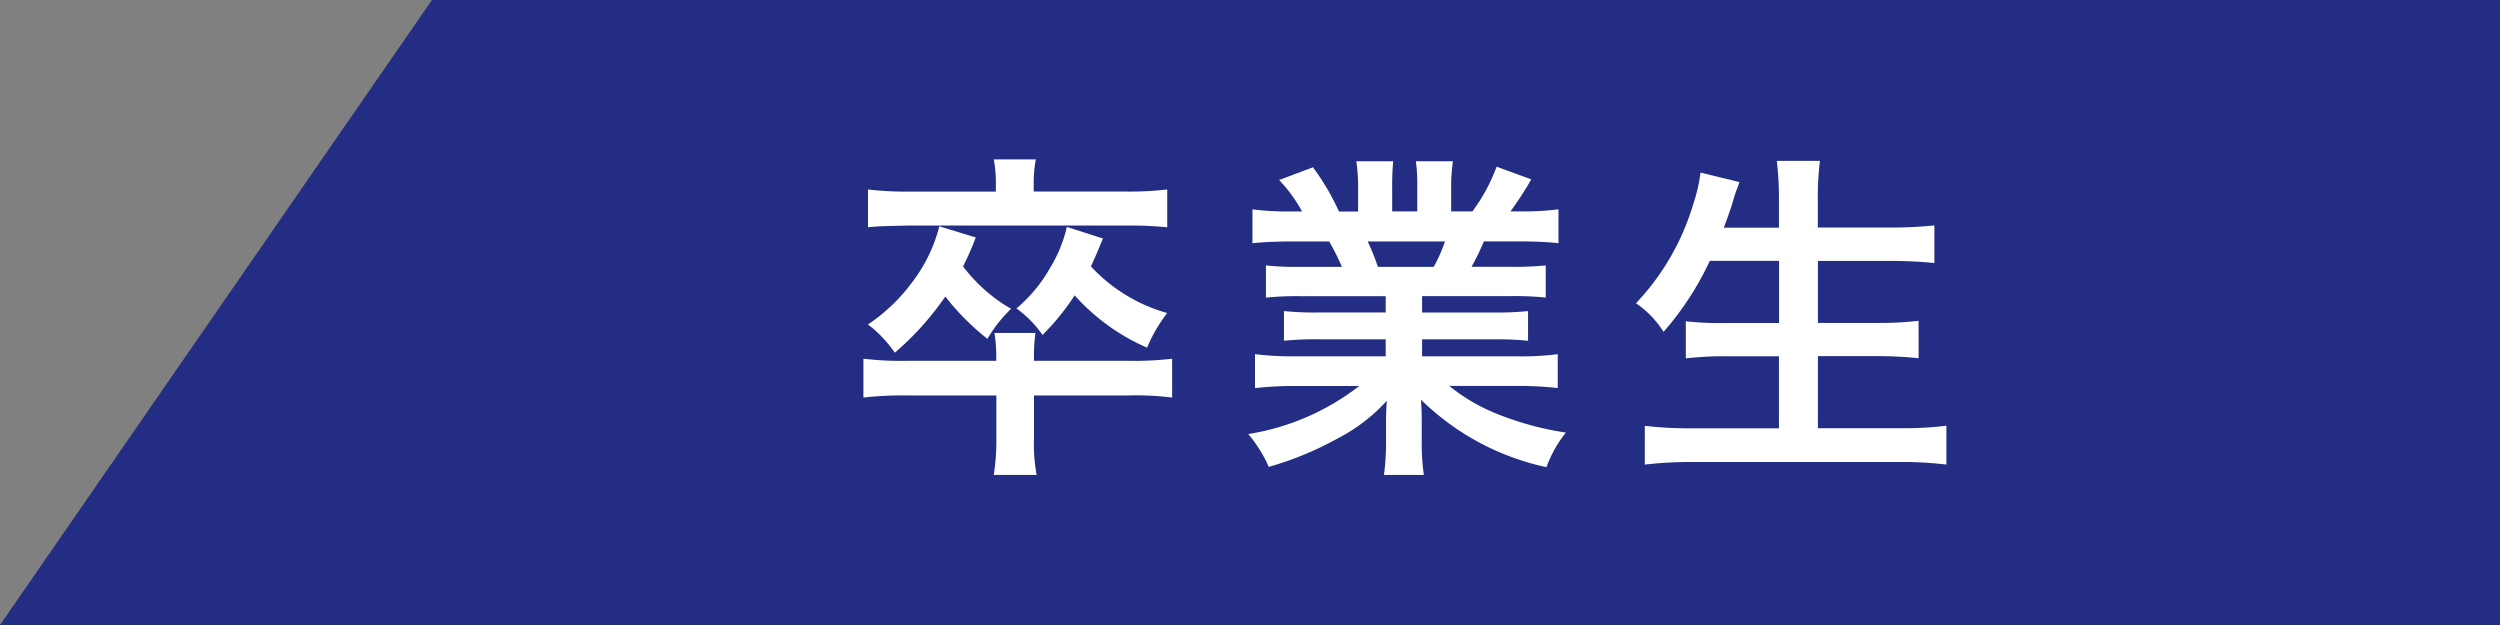 <svg xmlns="http://www.w3.org/2000/svg" width="96" height="24" viewBox="0 0 96 24"><rect x="0" y="0" width="96" height="24" fill="#808080" stroke="none"/><defs><style>.cls-1{fill:#232d83;}.cls-2{fill:#fff;}</style></defs><g id="レイヤー_2" data-name="レイヤー 2"><g id="レイヤー_1-2" data-name="レイヤー 1"><polygon class="cls-1" points="16.587 0 0 24 96 24 96 0 16.587 0"/><path class="cls-2" d="M43.342,13.856a12.637,12.637,0,0,0,1.668-.081v1.491a11.128,11.128,0,0,0-1.668-.081H39.706v1.628a6.6,6.6,0,0,0,.1,1.424H38.16a8.294,8.294,0,0,0,.1-1.41V15.185H34.809a13.272,13.272,0,0,0-1.654.081V13.775a12.54,12.54,0,0,0,1.654.081h3.446a5.841,5.841,0,0,0-.068-1.072H39.76a7.035,7.035,0,0,0-.054,1.072Zm-5.1-6.8a5.037,5.037,0,0,0-.081-.936h1.614a5.037,5.037,0,0,0-.081.936v.3h3.581a12.29,12.29,0,0,0,1.547-.081V8.728a14.515,14.515,0,0,0-1.506-.067H34.877c-1.139.027-1.139.027-1.546.067V7.277a12.9,12.9,0,0,0,1.574.081h3.336Zm-.773,2.062a10.574,10.574,0,0,1-.488,1.112,6.154,6.154,0,0,0,1.845,1.628,5.3,5.3,0,0,0-.909,1.153A9.514,9.514,0,0,1,36.3,11.387a11.14,11.14,0,0,1-1.94,2.157,4.675,4.675,0,0,0-1.031-1.085,6.8,6.8,0,0,0,1.682-1.6,5.894,5.894,0,0,0,1.058-2.17Zm4.884.04c-.231.557-.3.719-.462,1.072a6.318,6.318,0,0,0,2.931,1.791,5.78,5.78,0,0,0-.774,1.329,7.972,7.972,0,0,1-2.781-2.008,9.186,9.186,0,0,1-1.234,1.52,4.219,4.219,0,0,0-1-1.018A5.727,5.727,0,0,0,40.317,10.3a5.373,5.373,0,0,0,.651-1.587Z"/><path class="cls-2" d="M49.942,11.373a12.124,12.124,0,0,0-1.33.055V10.193a11.1,11.1,0,0,0,1.33.054h1.587a8.978,8.978,0,0,0-.489-.976h-1.4c-.624,0-1.139.027-1.546.068v-1.3a10.569,10.569,0,0,0,1.478.081H50a5.645,5.645,0,0,0-.882-1.207l1.3-.489a9.33,9.33,0,0,1,1,1.7h.733V7.209a6.872,6.872,0,0,0-.068-1.017H53.5a8.954,8.954,0,0,0-.04.963v.963h.963V7.155a6.328,6.328,0,0,0-.054-.963h1.424a6.6,6.6,0,0,0-.068,1.017v.909h.814A6.747,6.747,0,0,0,57.47,6.4l1.33.488A12.862,12.862,0,0,1,58,8.118h.366a10.322,10.322,0,0,0,1.479-.081v1.3c-.407-.041-.922-.068-1.546-.068H56.982a9.456,9.456,0,0,1-.475.976h1.506a11.512,11.512,0,0,0,1.343-.054v1.235a12.078,12.078,0,0,0-1.343-.055H54.608V12h2.74a11.672,11.672,0,0,0,1.329-.054v1.14a11.489,11.489,0,0,0-1.329-.055h-2.74v.652h3.649a10.809,10.809,0,0,0,1.56-.082v1.3a13.226,13.226,0,0,0-1.546-.081H55.653a7.027,7.027,0,0,0,1.763,1.045,11.758,11.758,0,0,0,2.713.746,4.749,4.749,0,0,0-.746,1.329,9.845,9.845,0,0,1-4.816-2.591c.027.461.027.624.027.922v.652a8.588,8.588,0,0,0,.082,1.315H53.143a9.324,9.324,0,0,0,.081-1.329v-.624c0-.3,0-.407.027-.895a6.577,6.577,0,0,1-1.871,1.438,12.413,12.413,0,0,1-2.659,1.1,5.257,5.257,0,0,0-.787-1.261,9.323,9.323,0,0,0,4.26-1.845H49.779a13.615,13.615,0,0,0-1.587.081V13.6a11.535,11.535,0,0,0,1.573.082h3.446v-.652H50.634a11.509,11.509,0,0,0-1.33.055v-1.14a11.536,11.536,0,0,0,1.33.054h2.577v-.624Zm5.113-1.126a6.13,6.13,0,0,0,.434-.976h-2.97a9.308,9.308,0,0,1,.393.976Z"/><path class="cls-2" d="M65.657,10.017a11.543,11.543,0,0,1-1.777,2.727,3.741,3.741,0,0,0-1.058-1.1,9.422,9.422,0,0,0,2.2-3.812A6.169,6.169,0,0,0,65.3,6.626l1.493.366a3.158,3.158,0,0,1-.123.339c-.027.081-.04.095-.135.434-.054.177-.109.353-.34.977h2.117v-.99a12.725,12.725,0,0,0-.082-1.574h1.655a11.78,11.78,0,0,0-.081,1.56v1h2.726a16.941,16.941,0,0,0,1.75-.081V10.1c-.556-.054-1.112-.081-1.722-.081H69.808V12.4H72.06a13.017,13.017,0,0,0,1.614-.081v1.438a14.045,14.045,0,0,0-1.6-.081H69.808v2.767h3.133a13.483,13.483,0,0,0,1.8-.095v1.492a14.224,14.224,0,0,0-1.763-.1H65.006a15.771,15.771,0,0,0-1.845.1V16.352a14.463,14.463,0,0,0,1.8.095h3.351V13.68H66.308a13.206,13.206,0,0,0-1.573.081V12.337a12.058,12.058,0,0,0,1.56.067h2.021V10.017Z"/></g></g></svg>